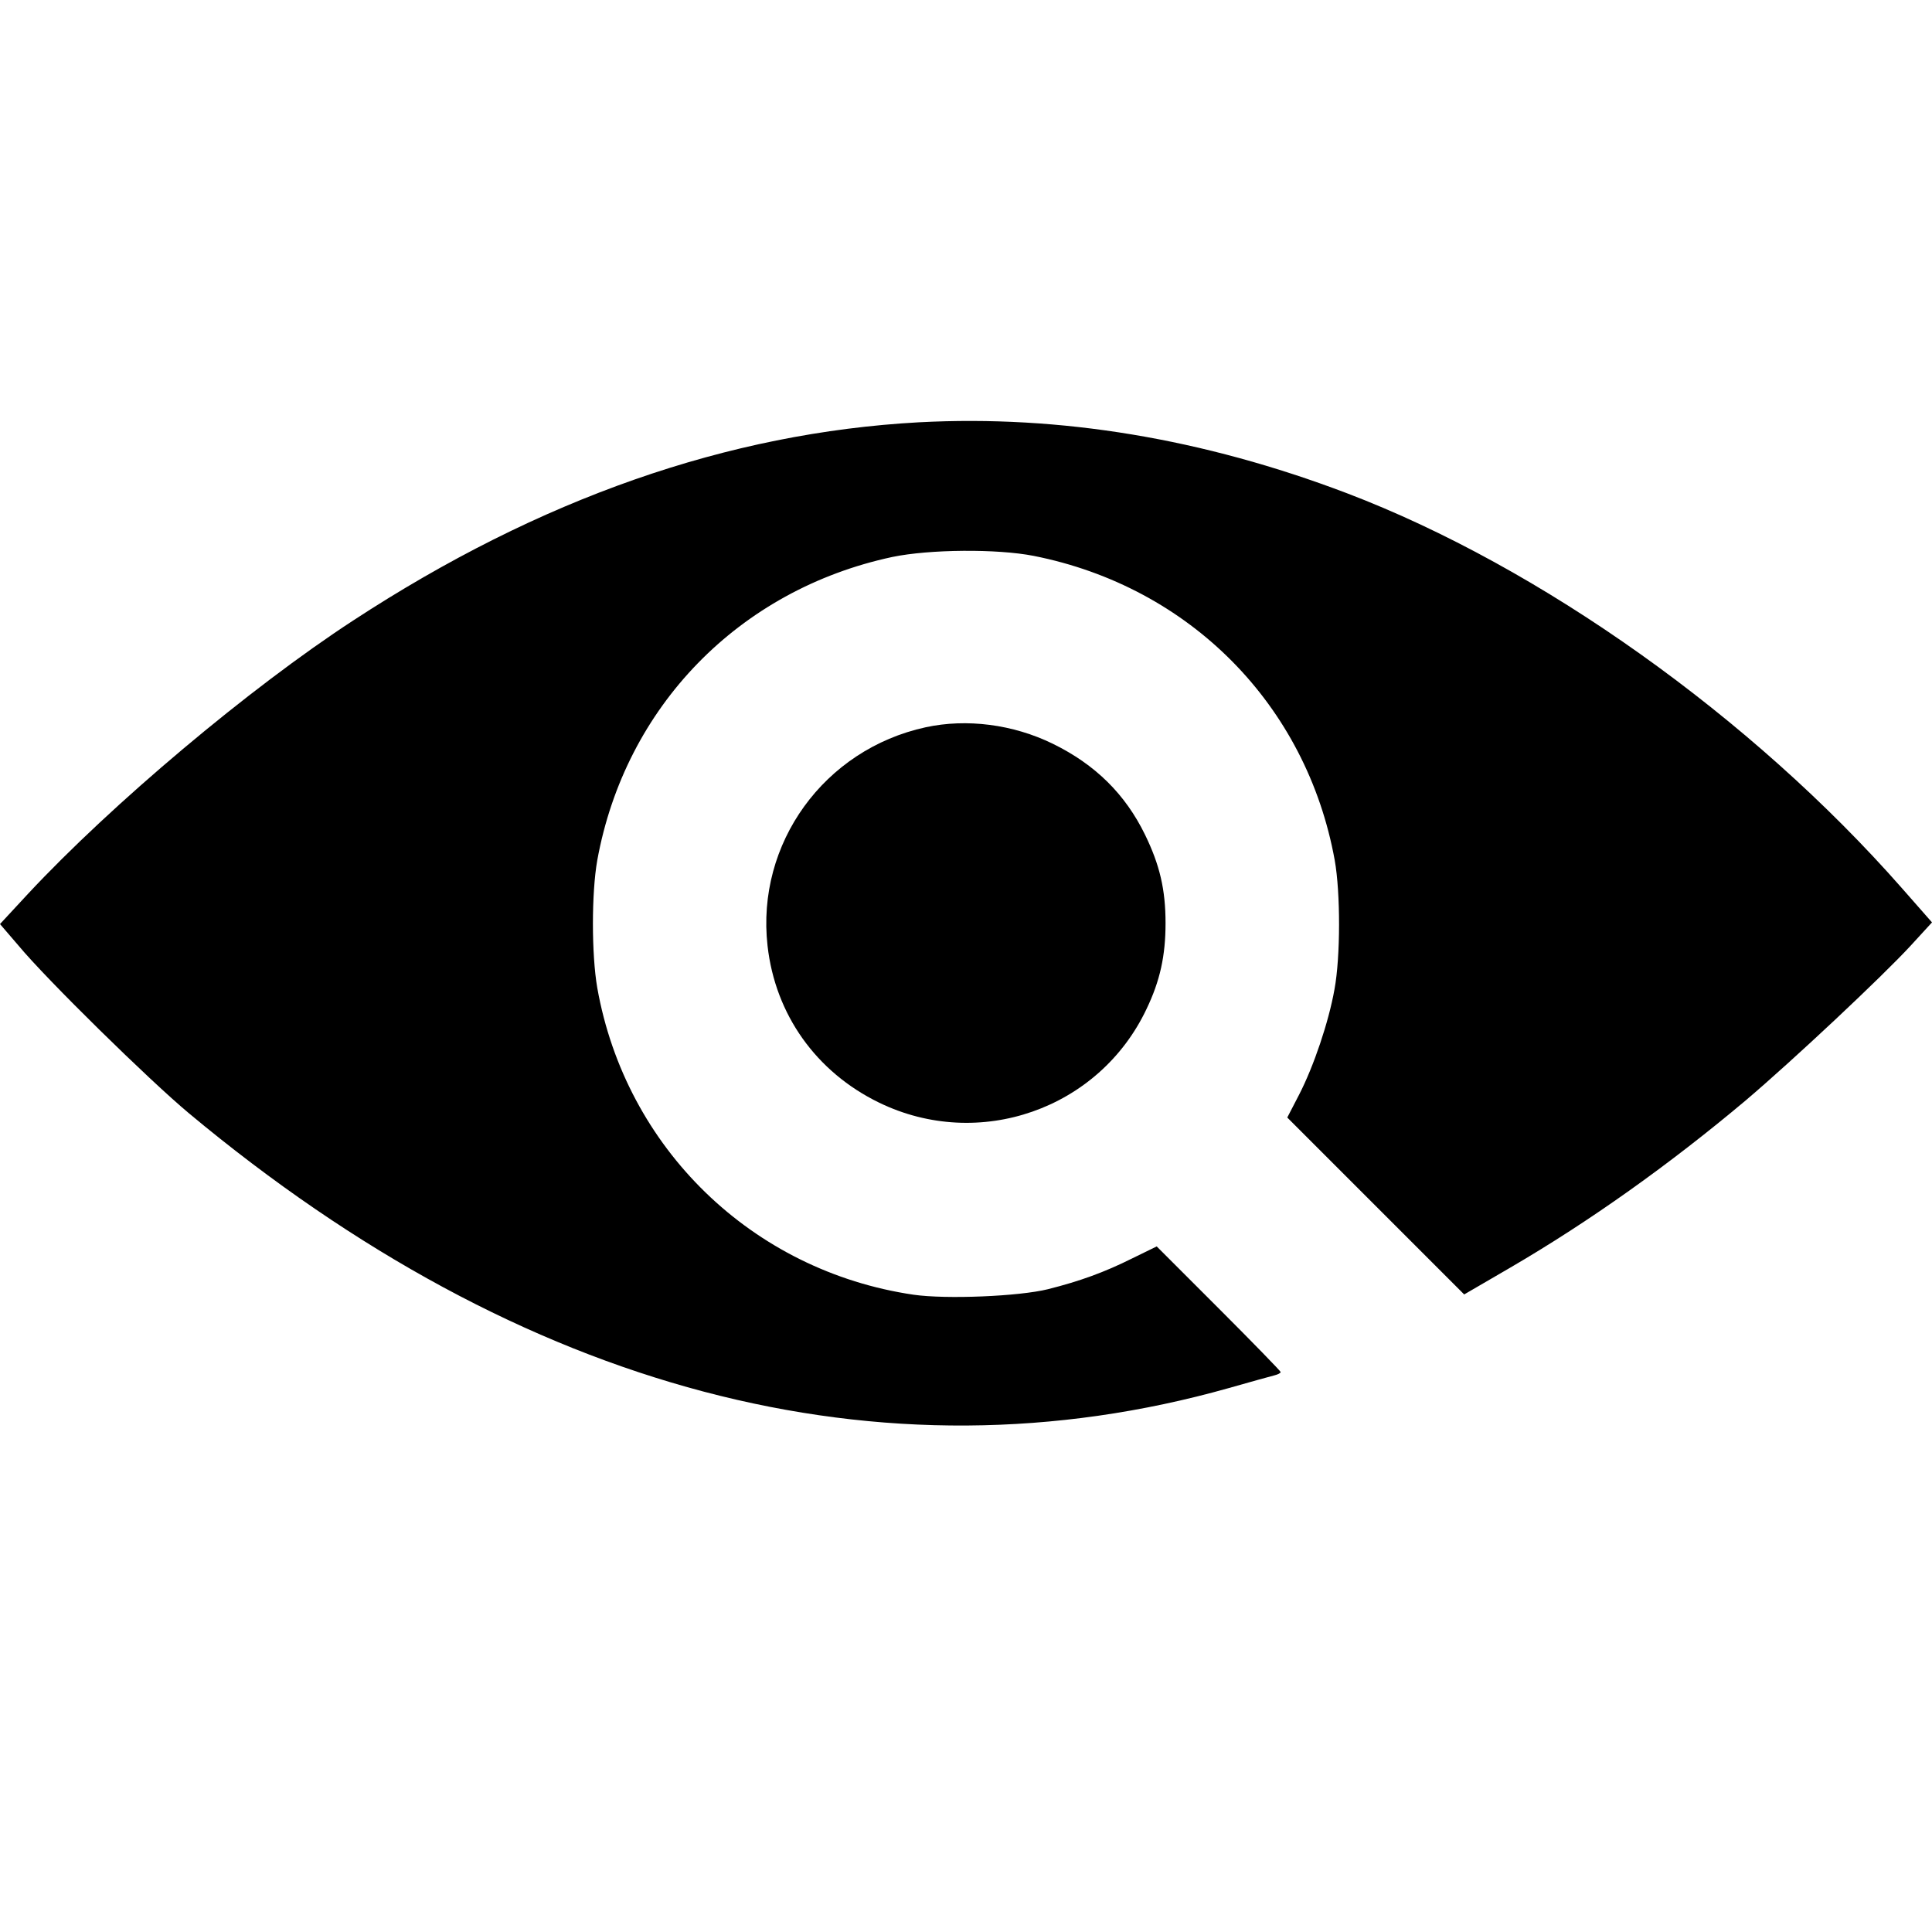 <?xml version="1.0" standalone="no"?>
<!DOCTYPE svg PUBLIC "-//W3C//DTD SVG 20010904//EN"
 "http://www.w3.org/TR/2001/REC-SVG-20010904/DTD/svg10.dtd">
<svg version="1.0" xmlns="http://www.w3.org/2000/svg"
 width="700pt" height="700pt" viewBox="0 0 700 700"
 preserveAspectRatio="xMidYMid meet">
<g transform="translate(0,700) scale(0.1,-0.1)"
fill="#000000" stroke="none">
<path d="M3330 5470 c-692 -38 -1374 -276 -2050 -718 -376 -245 -876 -666
-1179 -991 l-101 -109 67 -78 c102 -123 474 -488 618 -608 1208 -1007 2510
-1350 3768 -995 78 22 152 43 165 46 12 3 22 8 22 12 0 3 -101 107 -225 231
l-224 224 -88 -43 c-102 -51 -191 -83 -306 -112 -105 -26 -368 -37 -487 -20
-585 86 -1043 531 -1146 1112 -21 121 -21 344 0 462 101 556 513 980 1069
1099 135 28 379 30 512 4 566 -112 989 -540 1091 -1103 21 -118 21 -350 -1
-468 -21 -118 -75 -278 -128 -381 l-43 -83 320 -320 321 -321 165 96 c290 169
579 375 855 607 172 146 494 448 598 561 l77 84 -109 124 c-544 619 -1310
1164 -2011 1431 -521 198 -1039 284 -1550 257z"/>
<path d="M3354 4365 c-368 -80 -615 -421 -573 -792 28 -249 176 -457 404 -568
362 -176 797 -24 969 339 49 102 69 193 69 311 0 122 -21 211 -74 320 -72 148
-181 255 -334 330 -145 71 -313 92 -461 60z"/>
</g>
</svg>
